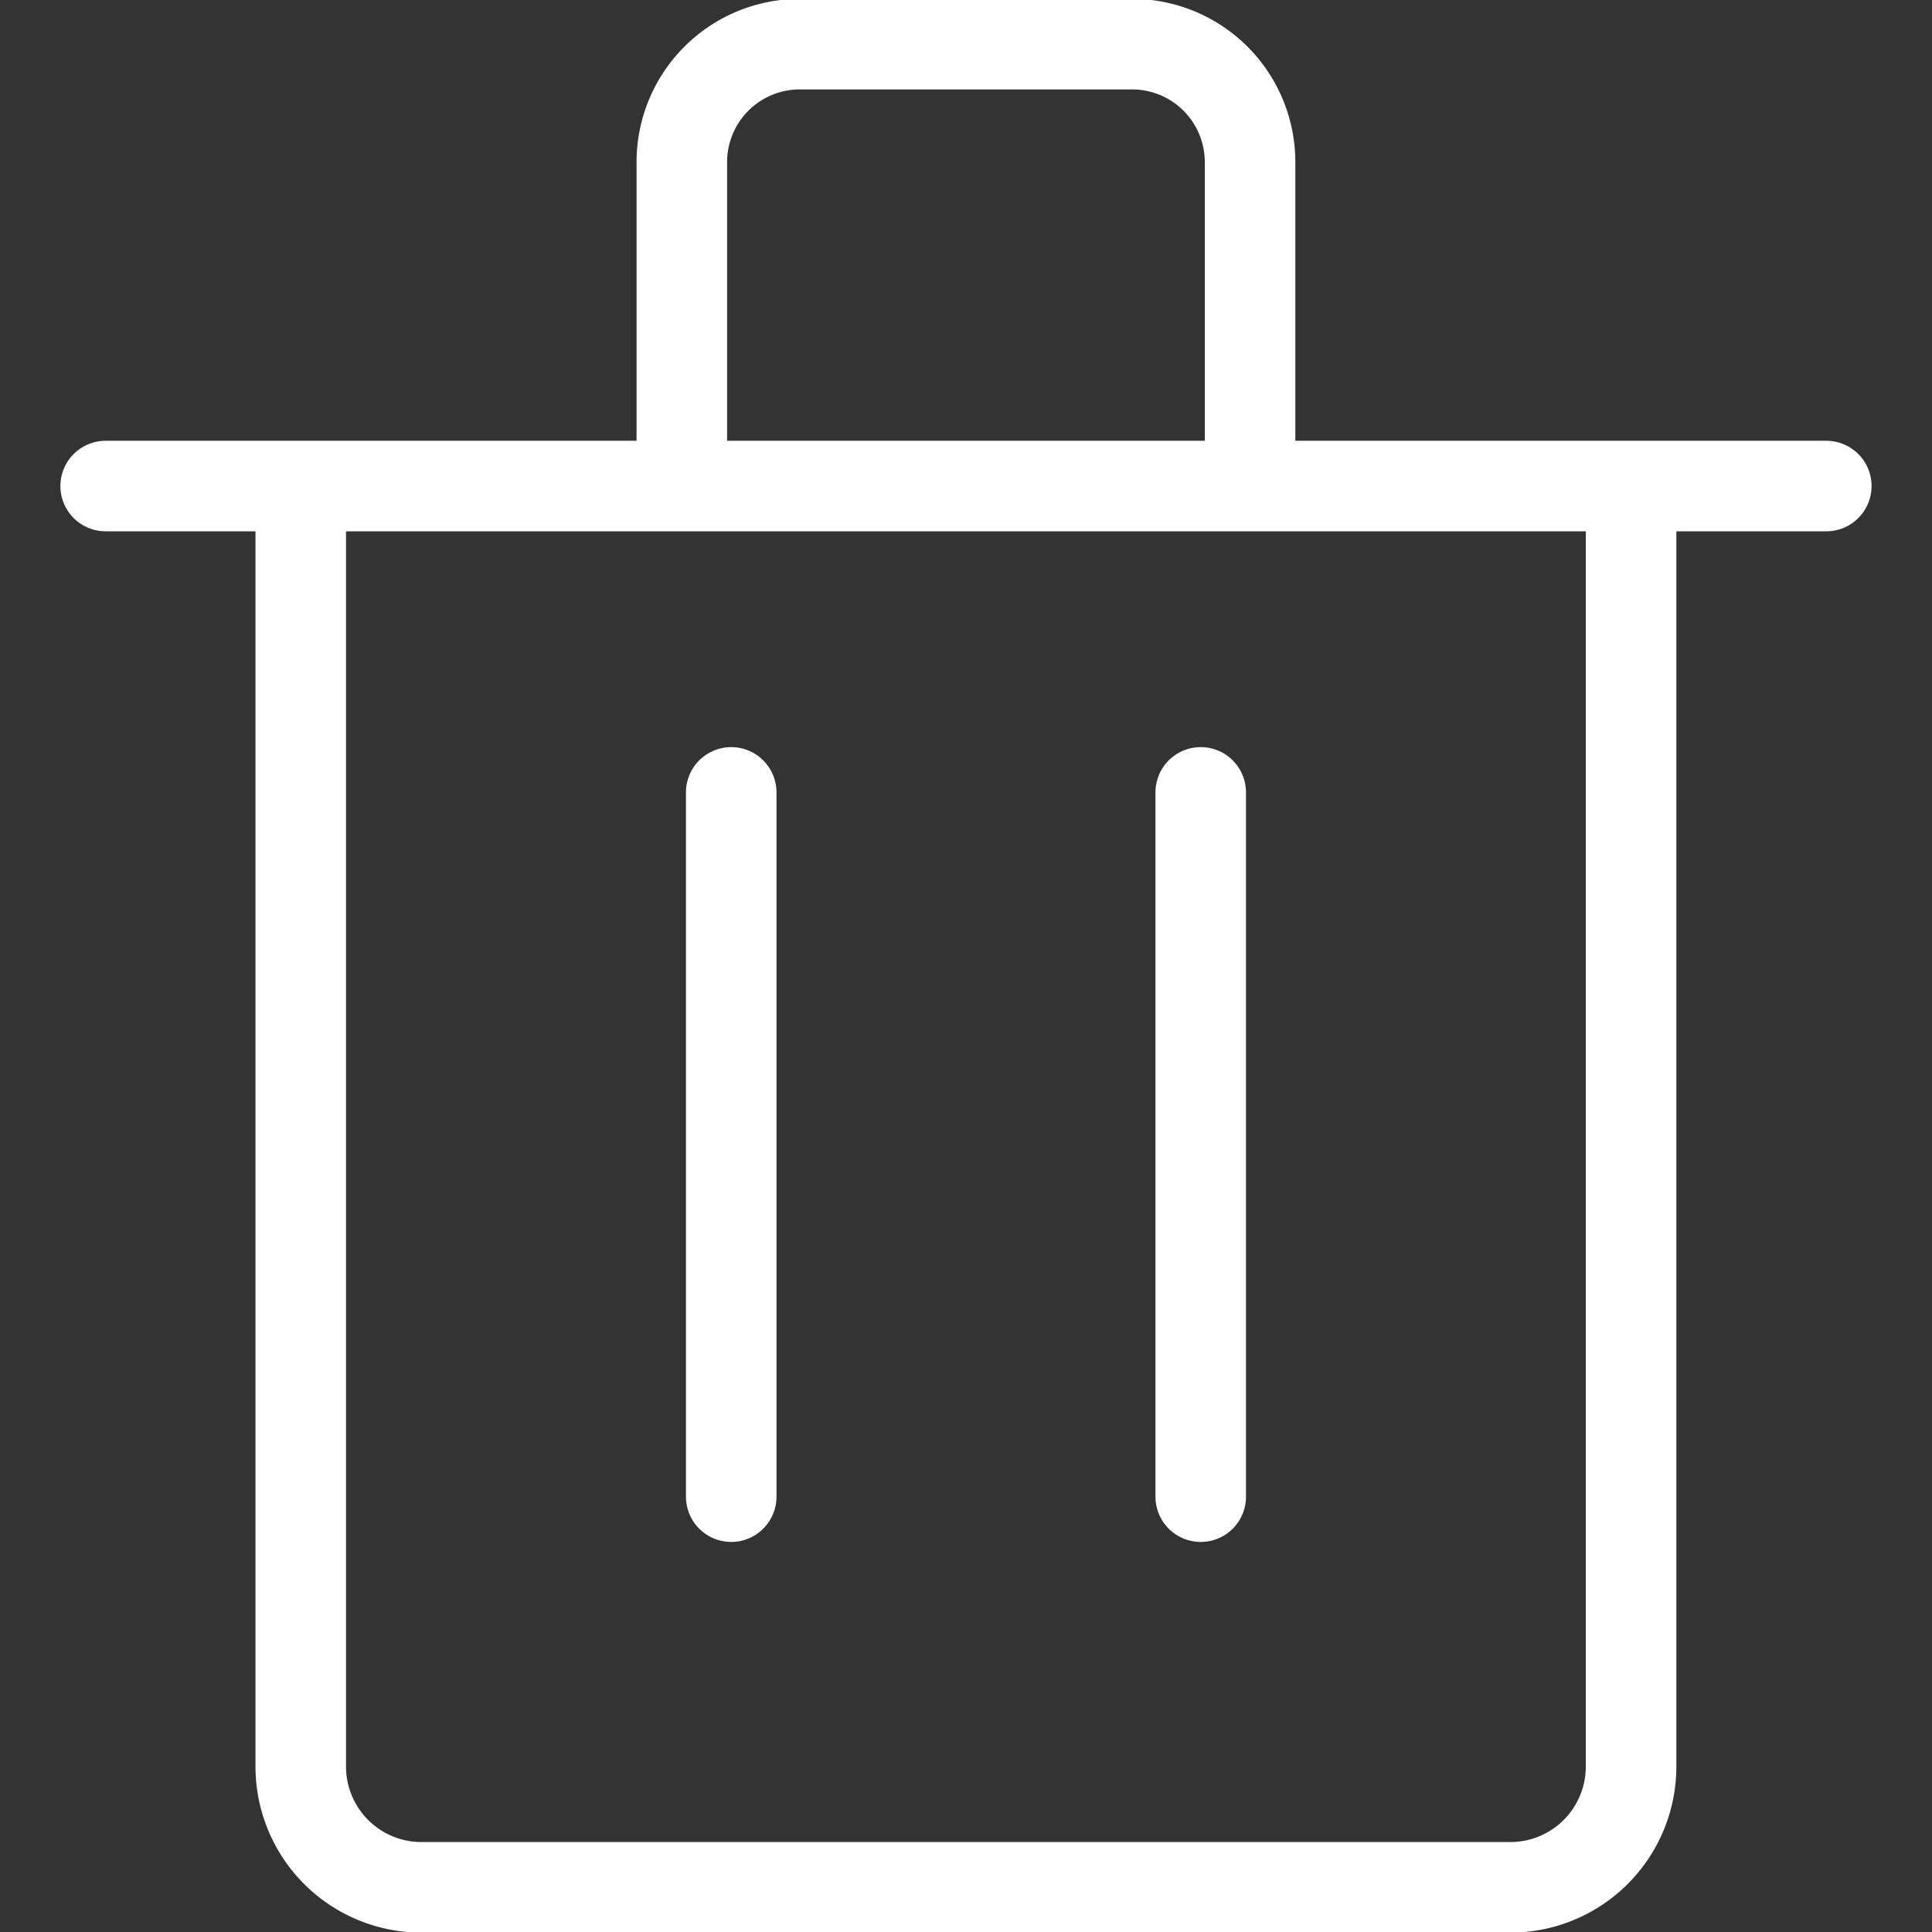<svg width="128" height="128" version="1.1" viewBox="0 0 33.867 33.867" xmlns="http://www.w3.org/2000/svg" xmlns:xlink="http://www.w3.org/1999/xlink"><rect x="0" y="0" width="33.867" height="33.867" fill="#333333" stroke="none"/><defs><linearGradient id="linearGradient5472"><stop stop-color="#fff" offset="0"/></linearGradient><linearGradient id="linearGradient5474" x1="60.097" x2="71.645" y1="201.62" y2="201.62" gradientUnits="userSpaceOnUse" xlink:href="#linearGradient5472"/><linearGradient id="linearGradient5480" x1="49.996" x2="81.746" y1="205.62" y2="205.62" gradientUnits="userSpaceOnUse" xlink:href="#linearGradient5472"/><linearGradient id="linearGradient5486" x1="53.418" x2="78.324" y1="218.03" y2="218.03" gradientUnits="userSpaceOnUse" xlink:href="#linearGradient5472"/><linearGradient id="linearGradient5492" x1="69.192" x2="70.78" y1="217.16" y2="217.16" gradientUnits="userSpaceOnUse" xlink:href="#linearGradient5472"/><linearGradient id="linearGradient7461" x1="60.962" x2="62.549" y1="217.16" y2="217.16" gradientUnits="userSpaceOnUse" xlink:href="#linearGradient5472"/></defs><g transform="translate(-48.938 -197.1)" stroke-linecap="round" stroke-linejoin="round" stroke-miterlimit="2" stroke-width="1.587"><path d="m77.53 205.88v22.187a2.117 2.117 135 0 1-2.117 2.117h-19.086a2.117 2.117 45 0 1-2.117-2.117v-22.187" fill="none" stroke="url(#linearGradient5486)" style="paint-order:fill markers stroke"/><g fill="#fff" fill-rule="evenodd"><path d="m61.756 210.99v12.346" stroke="url(#linearGradient7461)" style="paint-order:fill markers stroke"/><path d="m69.986 210.99v12.346" stroke="url(#linearGradient5492)" style="paint-order:fill markers stroke"/><path d="m50.79 205.62h30.162" stroke="url(#linearGradient5480)" style="paint-order:fill markers stroke"/></g><path d="m60.89 205.37v-5.428a2.068 2.068 0 0 1 2.068-2.068h5.825a2.068 2.068 0 0 1 2.068 2.068v5.428" fill="none" stroke="url(#linearGradient5474)" style="paint-order:fill markers stroke"/></g></svg>
